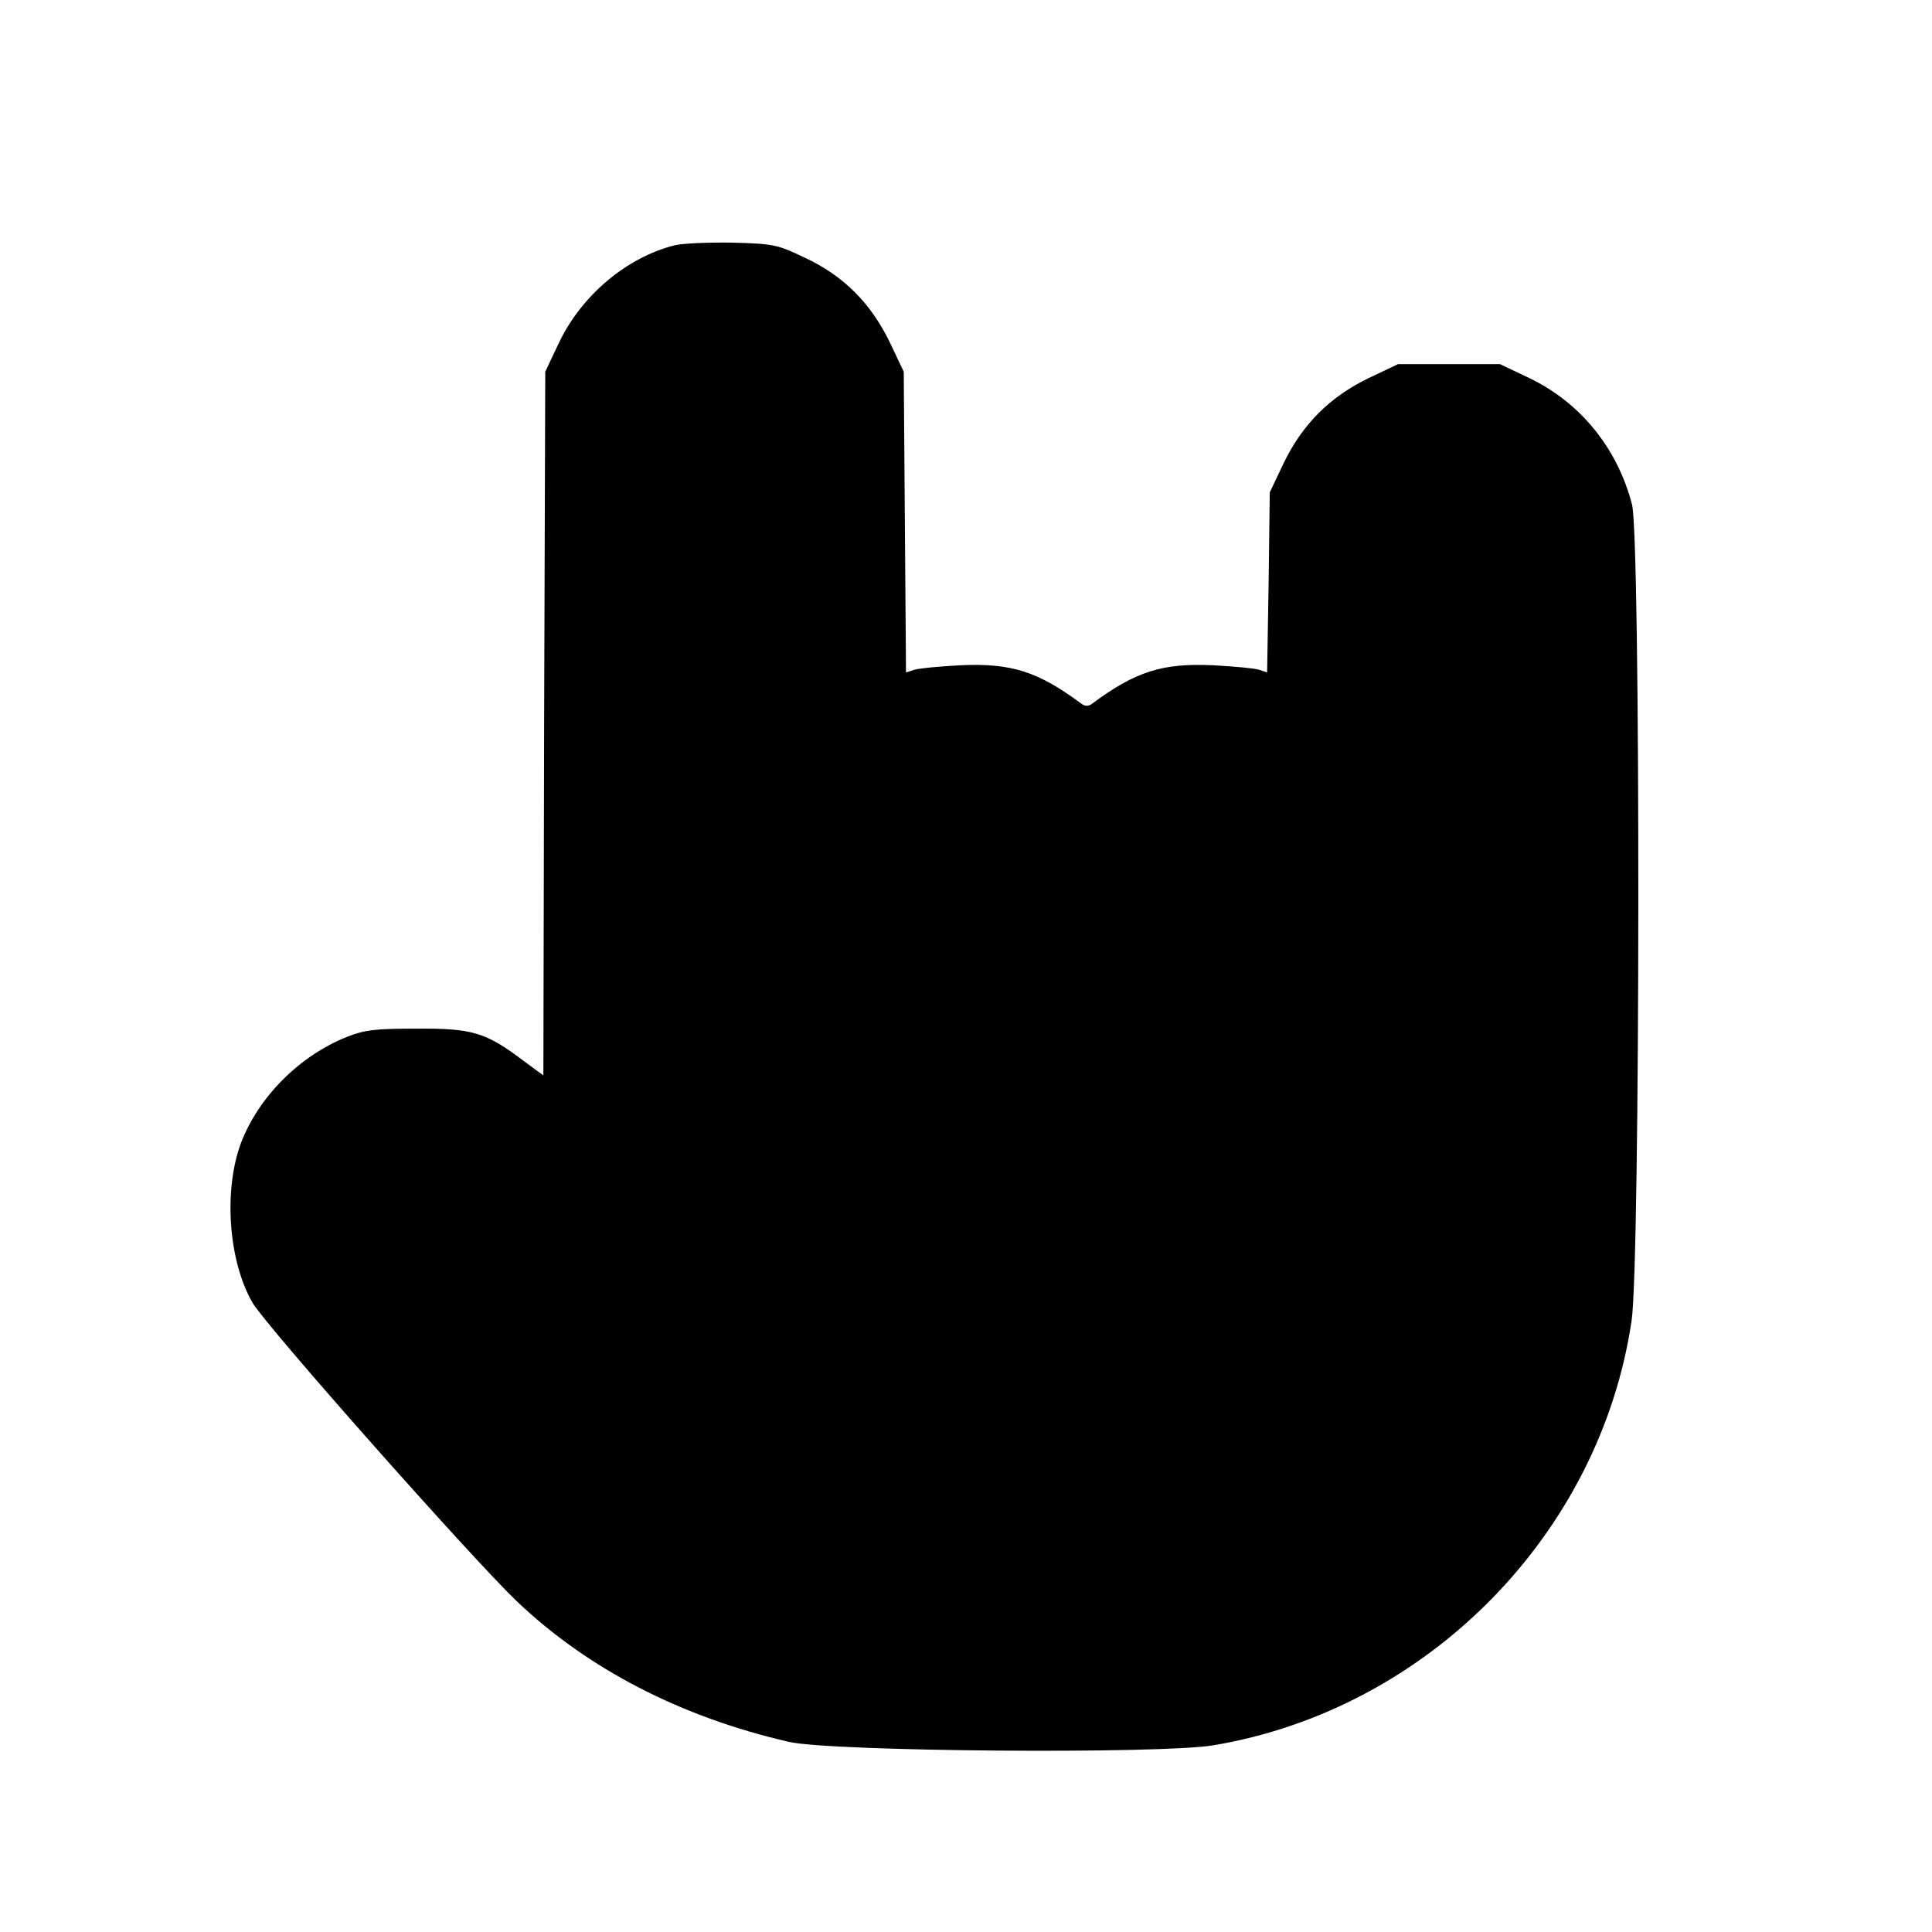 <?xml version="1.0" standalone="no"?>
<!DOCTYPE svg PUBLIC "-//W3C//DTD SVG 20010904//EN"
 "http://www.w3.org/TR/2001/REC-SVG-20010904/DTD/svg10.dtd">
<svg version="1.0" xmlns="http://www.w3.org/2000/svg"
 width="512pt" height="512pt" viewBox="0 0 512 512"
 preserveAspectRatio="xMidYMid meet">
<g transform="translate(0,512) scale(0.1,-0.1)"
fill="#000000" stroke="none">
<path d="M1788 4470 c-127 -32 -246 -132 -306 -257 l-37 -78 -3 -933 -2 -932
-53 39 c-99 75 -135 86 -282 85 -110 0 -138 -3 -186 -22 -125 -50 -233 -158
-280 -280 -47 -125 -34 -313 30 -424 35 -61 580 -676 700 -791 189 -180 435
-307 721 -373 111 -26 989 -33 1127 -9 568 96 1024 561 1107 1126 23 156 24
2075 1 2162 -39 150 -137 270 -272 335 l-78 37 -135 0 -135 0 -78 -37 c-103
-50 -175 -122 -225 -225 l-37 -78 -3 -238 -4 -239 -21 7 c-12 4 -67 9 -122 12
-135 6 -205 -16 -321 -102 -9 -7 -19 -7 -28 0 -116 86 -186 108 -321 102 -55
-3 -110 -8 -122 -12 l-22 -7 -3 398 -3 399 -37 78 c-50 103 -122 176 -225 224
-73 35 -83 37 -192 40 -64 1 -133 -2 -153 -7z"/>
</g>
</svg>
